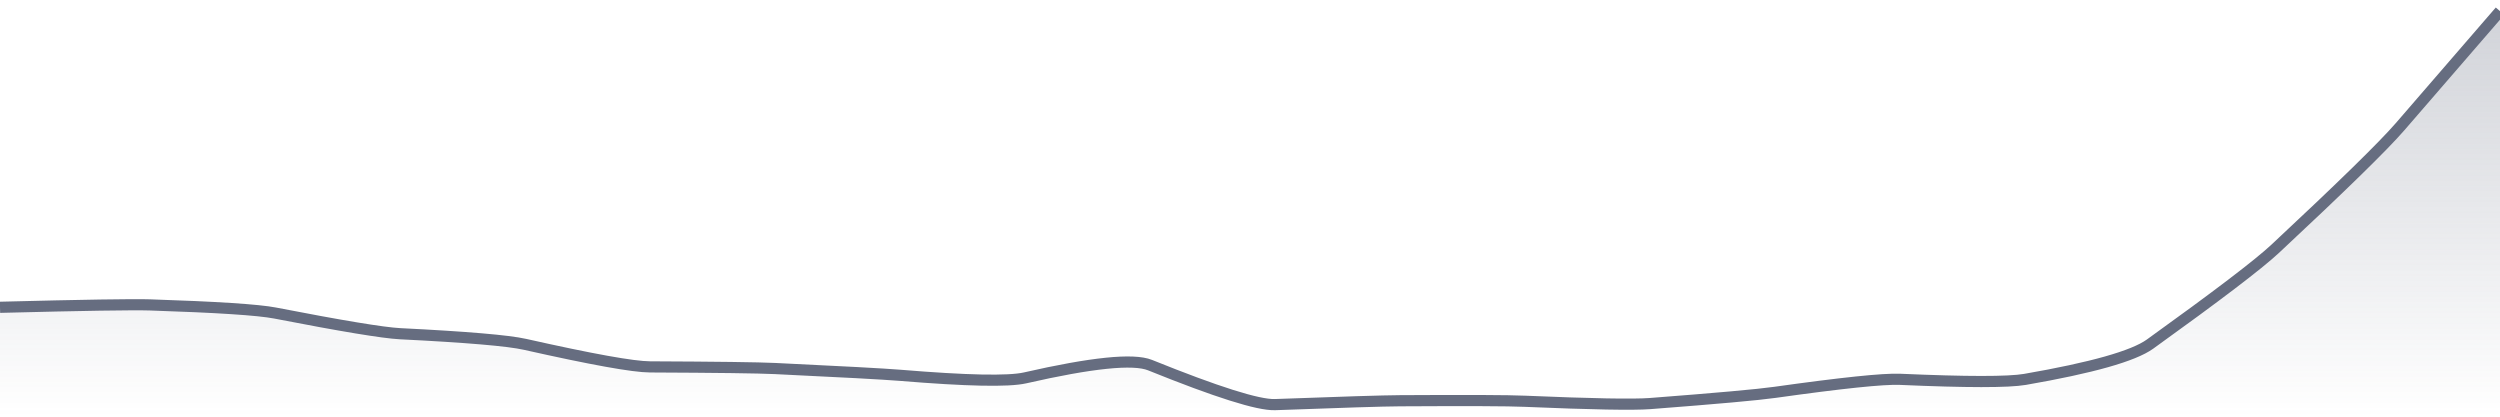<svg xmlns="http://www.w3.org/2000/svg" viewBox="0 0 336 56" width="336" height="56">
  <defs>
    <linearGradient id="gradient" x1="0" y1="0" x2="0" y2="1">
      <stop offset="0%" stop-color="#666D80" stop-opacity="0.3" />
      <stop offset="100%" stop-color="#666D80" stop-opacity="0" />
    </linearGradient>
  </defs>
  <path d="M 0,41.3 Q 16.8,40.87 20.16,40.98 Q 33.6,41.42 36.96,42.07 Q 50.4,44.68 53.76,44.85 Q 67.2,45.52 70.56,46.28 Q 84,49.3 87.36,49.31 Q 100.8,49.37 104.16,49.53 Q 117.6,50.17 120.96,50.44 Q 134.4,51.55 137.76,50.79 Q 151.2,47.72 154.56,49.07 Q 168,54.5 171.36,54.38 Q 184.8,53.88 188.16,53.86 Q 201.6,53.78 204.96,53.93 Q 218.4,54.5 221.76,54.24 Q 235.2,53.21 238.56,52.73 Q 252,50.84 255.36,50.98 Q 268.8,51.57 272.16,50.99 Q 285.6,48.66 288.96,46.25 Q 302.4,36.59 305.76,33.46 Q 319.2,20.92 322.56,17.04 T 336,1.5 L 336,56 L 0,56 Z" fill="url(#gradient)" />
  <path d="M 0,41.3 Q 16.8,40.87 20.16,40.98 Q 33.6,41.42 36.96,42.07 Q 50.4,44.68 53.76,44.85 Q 67.2,45.52 70.56,46.28 Q 84,49.3 87.36,49.31 Q 100.8,49.37 104.16,49.53 Q 117.6,50.17 120.96,50.44 Q 134.4,51.55 137.76,50.79 Q 151.2,47.72 154.56,49.07 Q 168,54.5 171.36,54.38 Q 184.8,53.88 188.16,53.86 Q 201.6,53.78 204.96,53.93 Q 218.4,54.5 221.76,54.24 Q 235.2,53.21 238.56,52.73 Q 252,50.84 255.36,50.98 Q 268.8,51.57 272.16,50.99 Q 285.6,48.66 288.96,46.25 Q 302.4,36.59 305.76,33.46 Q 319.2,20.92 322.56,17.04 T 336,1.5" fill="none" stroke="#666D80" stroke-width="1.5" />
</svg>